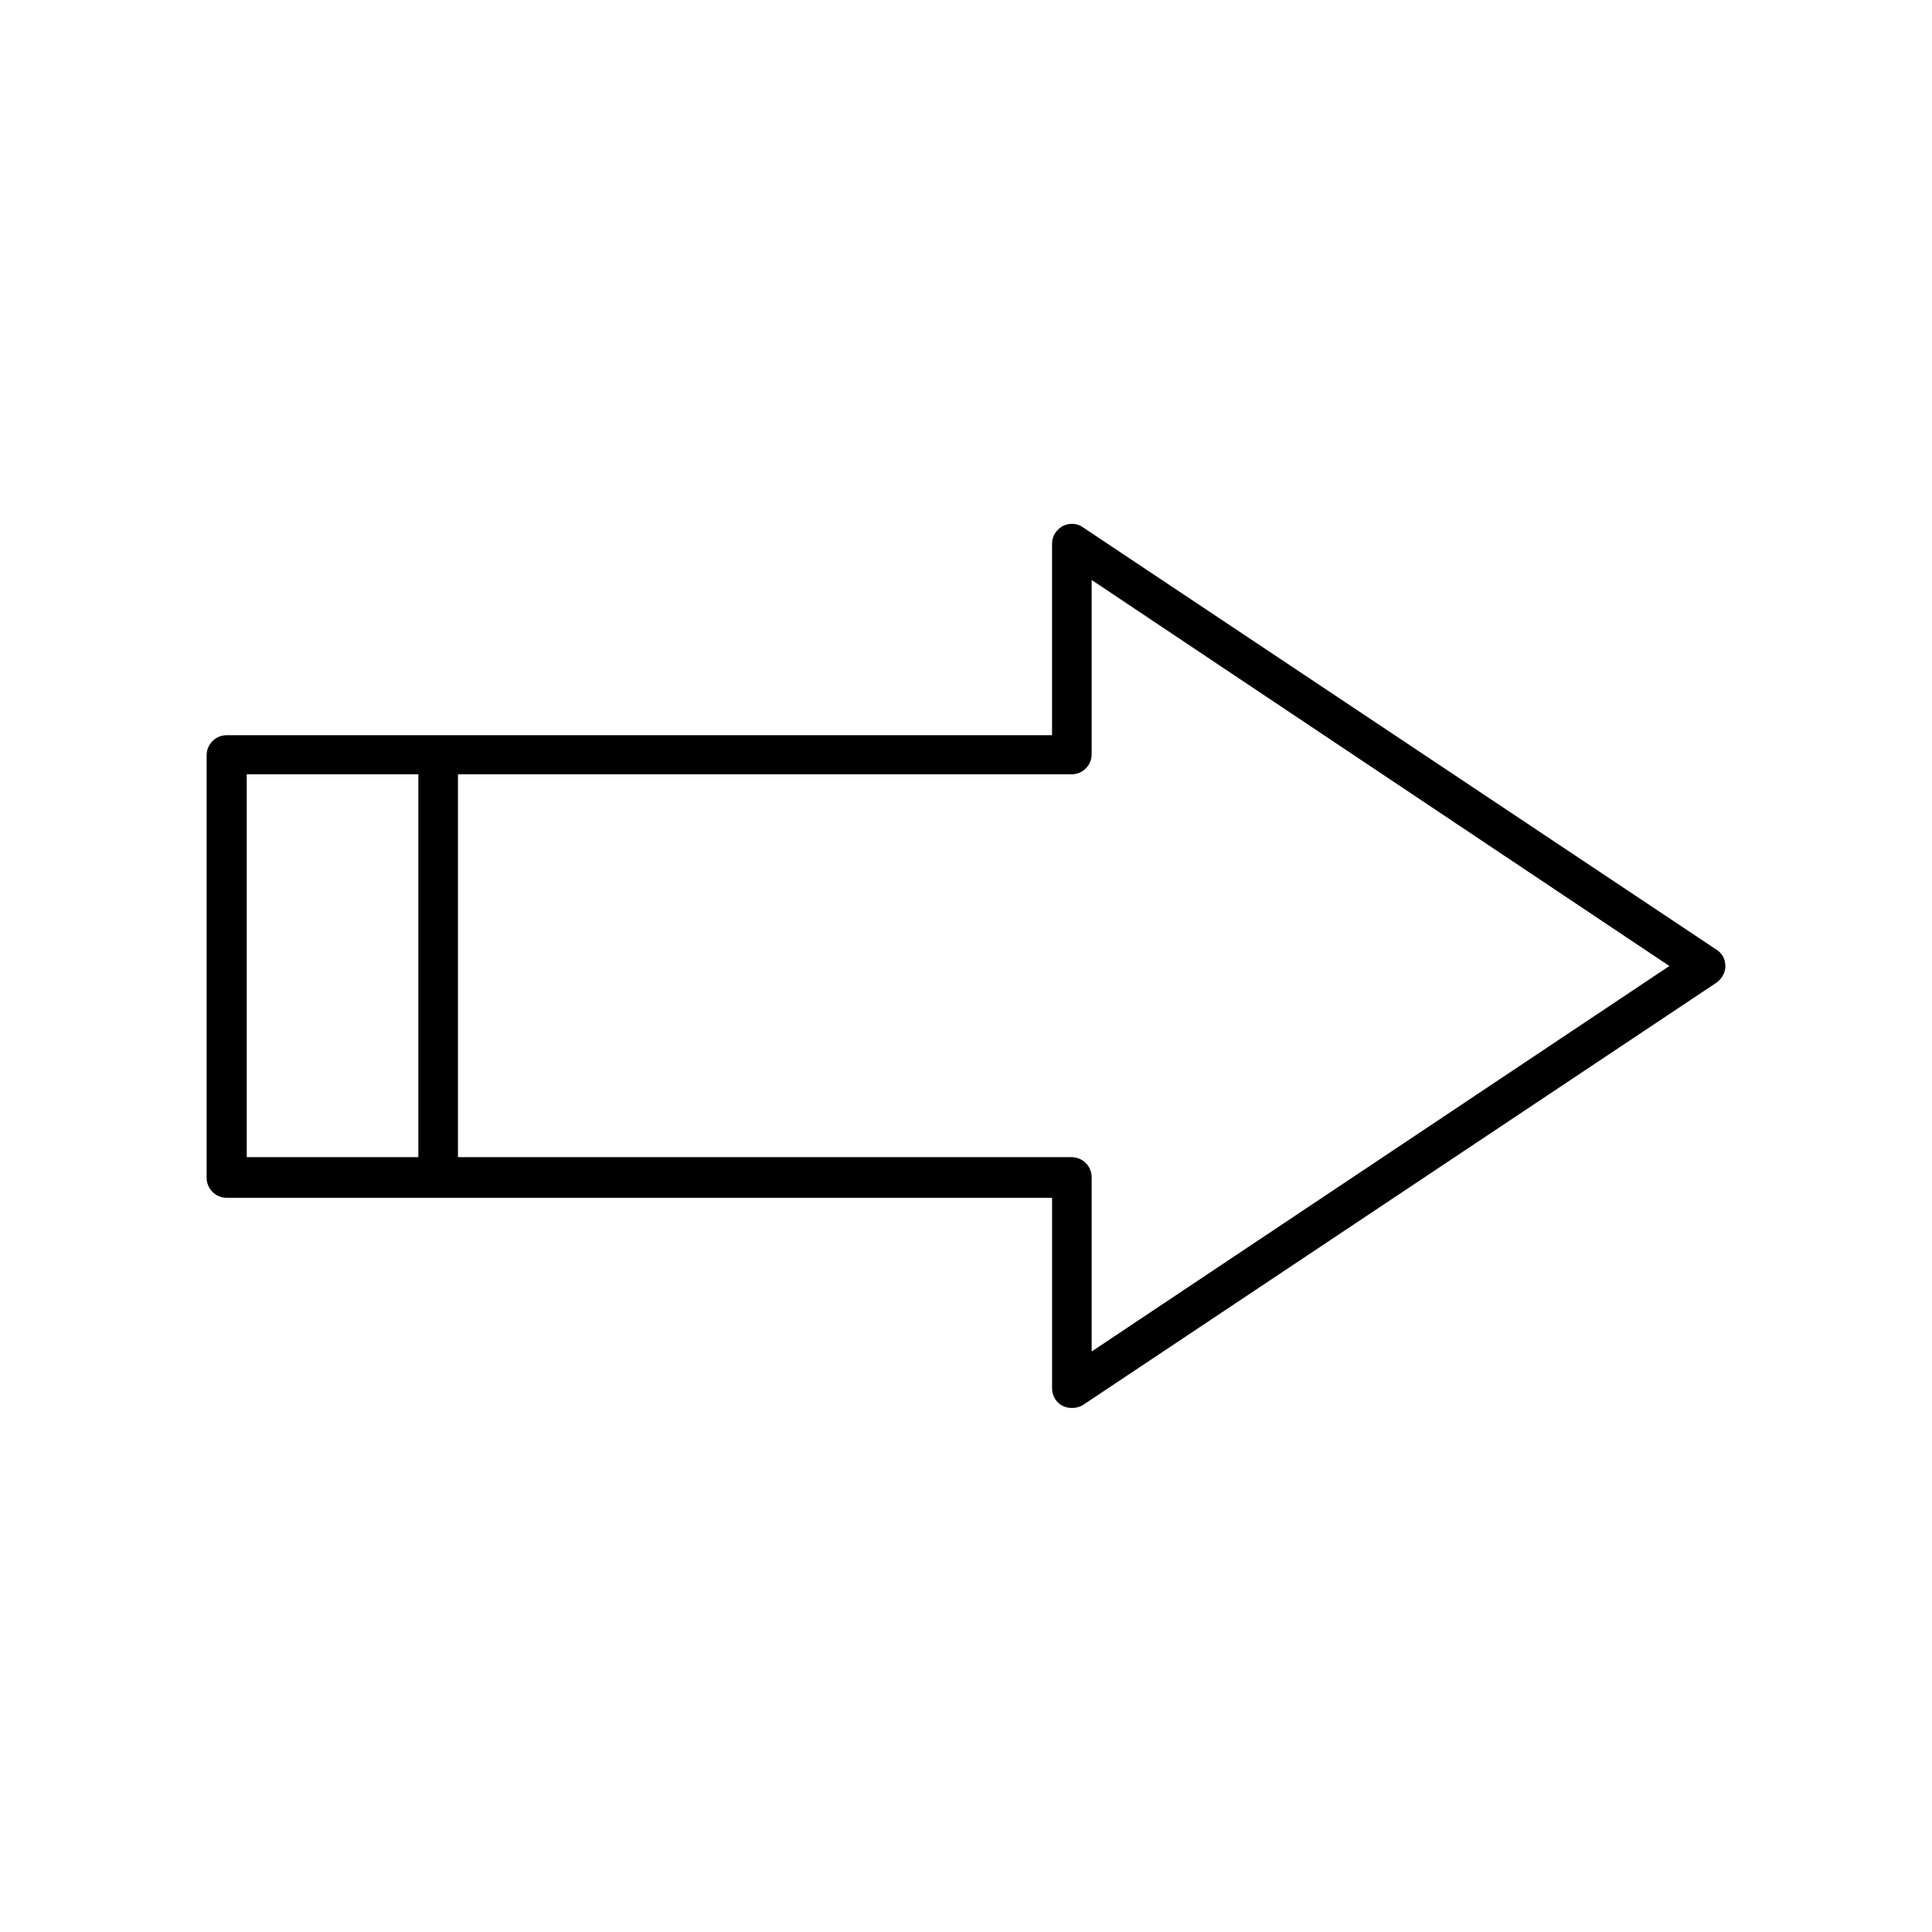 <?xml version="1.0" encoding="UTF-8"?>
<!-- Uploaded to: SVG Repo, www.svgrepo.com, Generator: SVG Repo Mixer Tools -->
<svg fill="#000000" width="800px" height="800px" version="1.1" viewBox="144 144 512 512" xmlns="http://www.w3.org/2000/svg">
 <path d="m601.24 400c0-1.82-0.84-3.359-2.379-4.34l-167.94-111.96c-1.539-1.121-3.637-1.121-5.316-0.281-1.68 0.98-2.801 2.66-2.801 4.617v50.801h-218.73c-2.938 0-5.316 2.379-5.316 5.316v111.96c0 2.938 2.379 5.316 5.316 5.316h218.74l-0.004 50.527c0 1.961 1.121 3.777 2.801 4.617 0.84 0.418 1.68 0.559 2.519 0.559 0.98 0 2.098-0.281 2.938-0.84l167.94-111.96c1.258-0.98 2.238-2.519 2.238-4.336zm-346.37 50.66h-45.484v-101.46h45.484zm178.43 51.5v-46.184c0-2.938-2.379-5.316-5.316-5.316h-162.62v-101.46h162.62c2.938 0 5.316-2.379 5.316-5.316v-46.184l153.1 102.3z"/>
</svg>